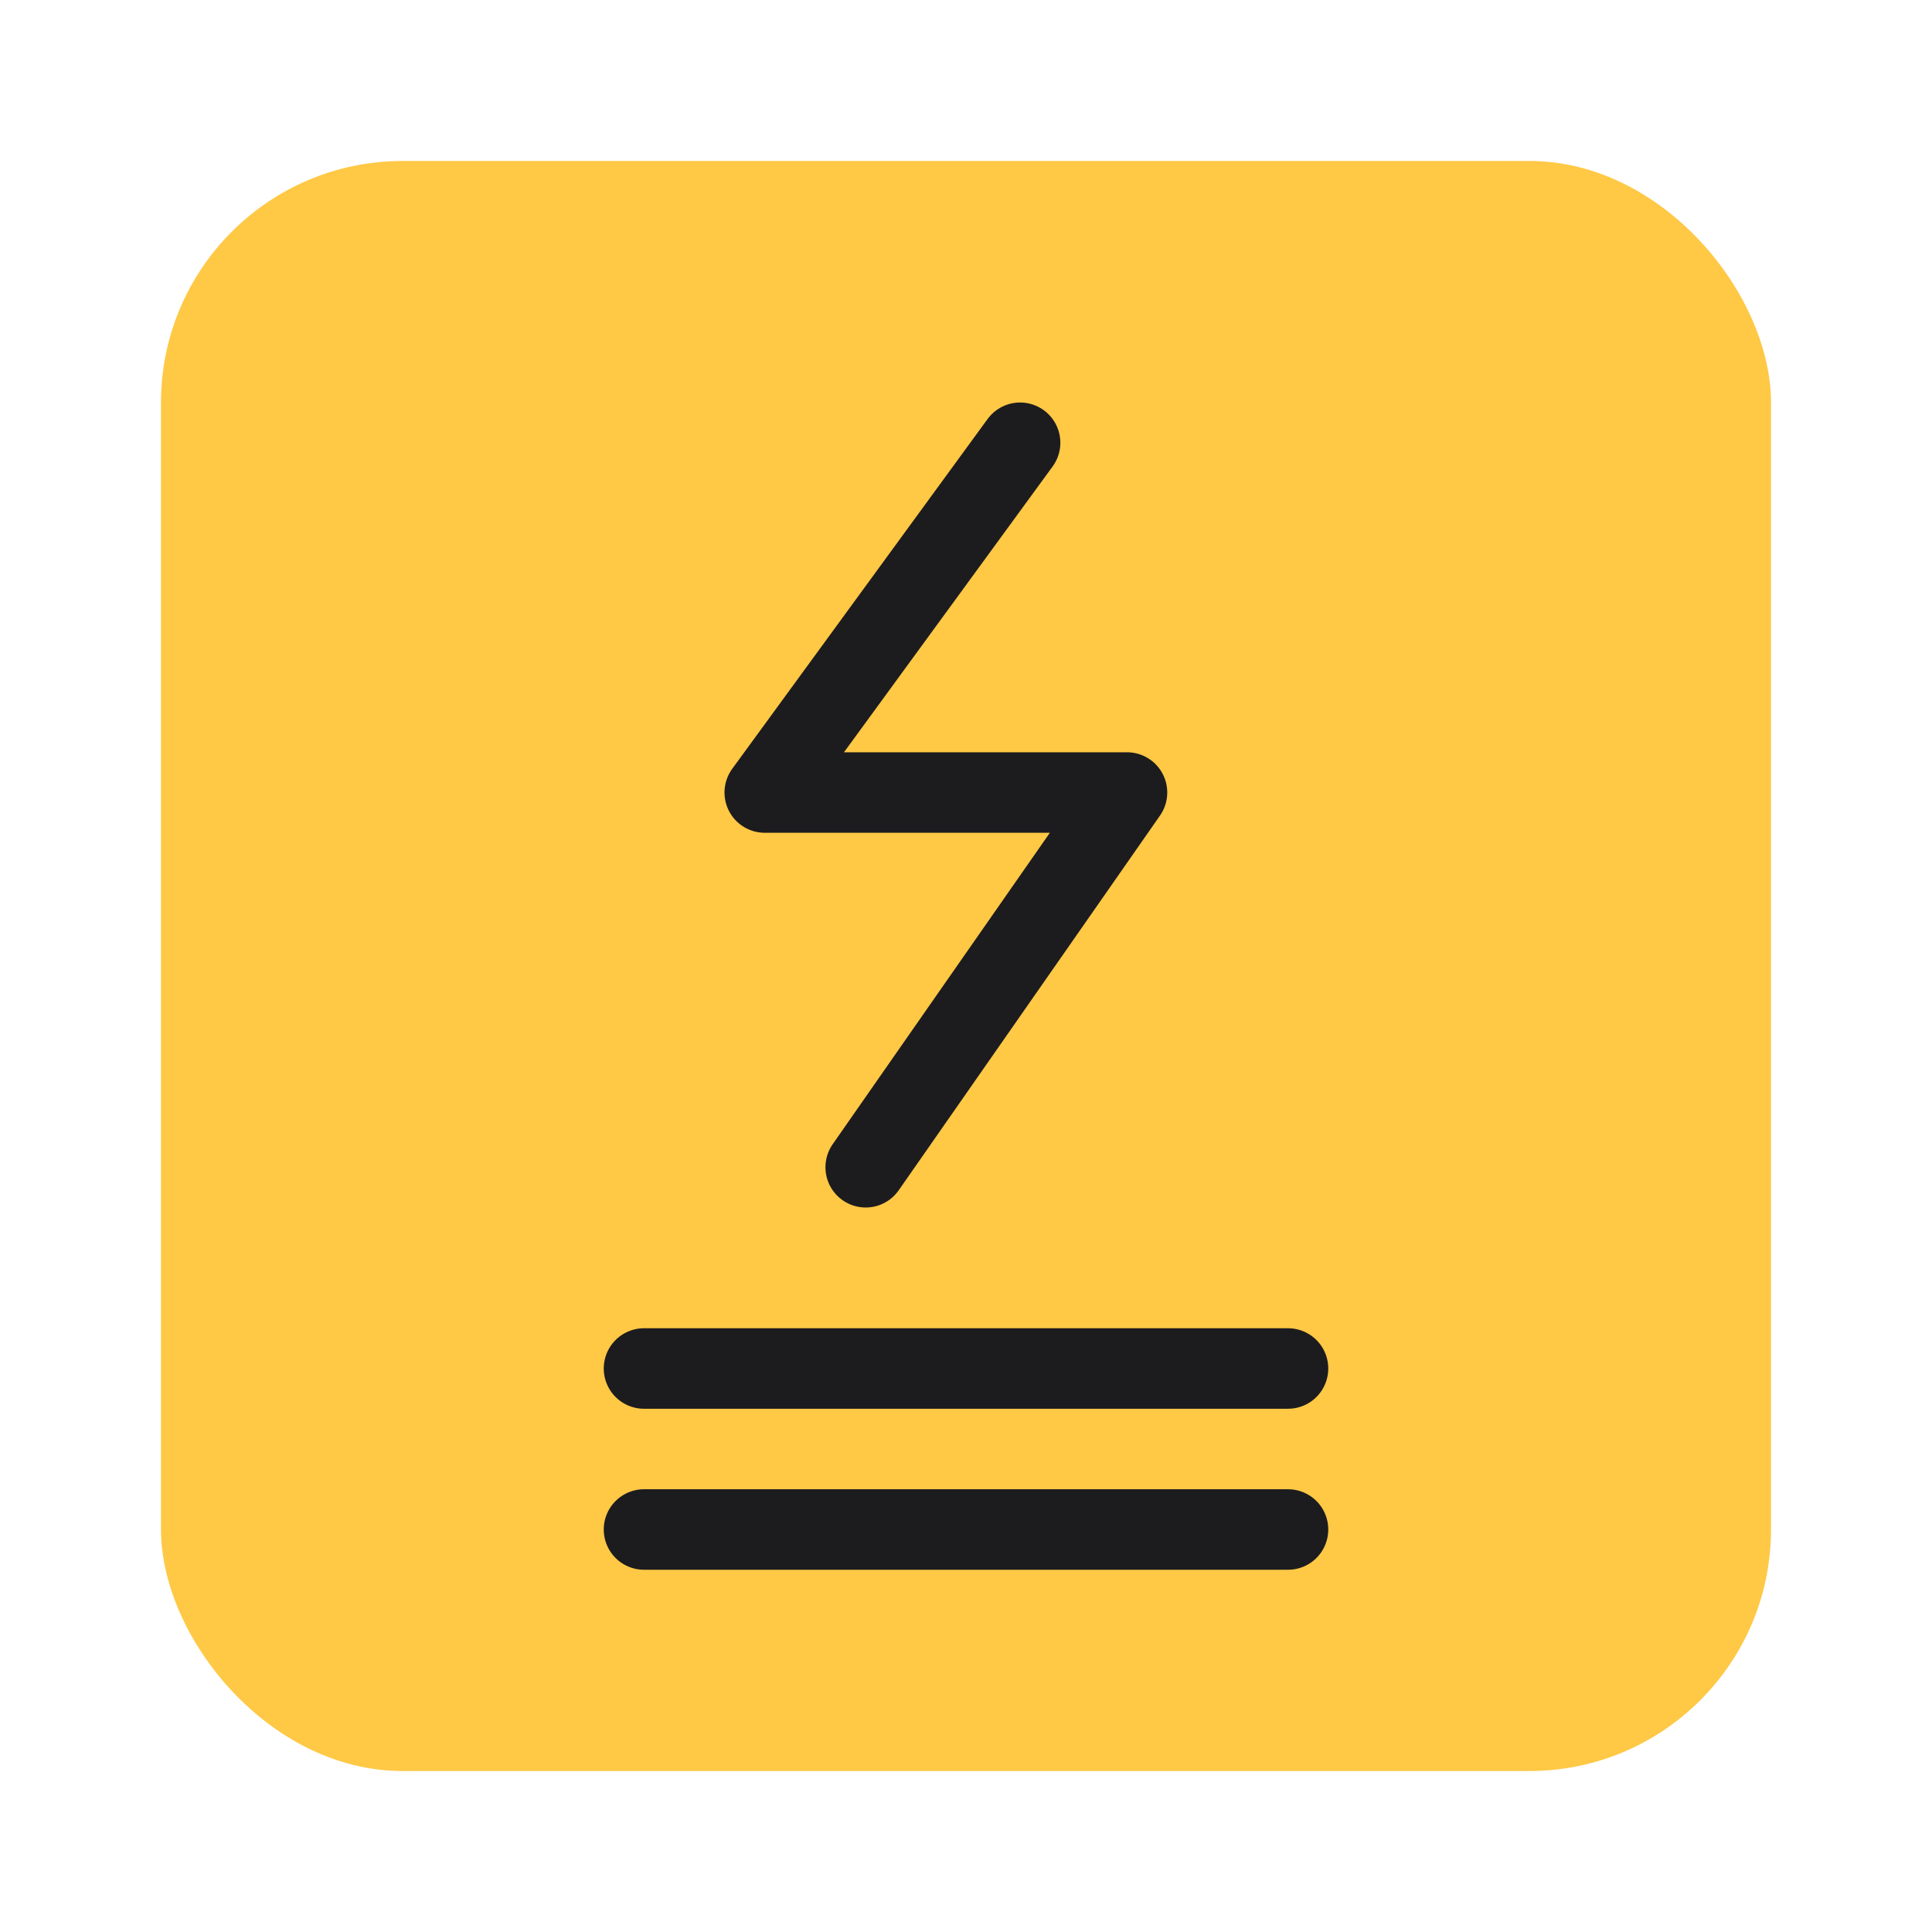 <svg xmlns:xlink="http://www.w3.org/1999/xlink" width="48" height="48" viewBox="0 0 48 48" fill="none" xmlns="http://www.w3.org/2000/svg">
          <rect x="4" y="4" width="40" height="40" rx="6" fill="#FFC845"></rect>
          <path d="M16 38L32 38" stroke="#1C1C1F" stroke-width="2px" stroke-linecap="round" stroke-linejoin="round" fill="none"></path>
          <path d="M16 34L32 34" stroke="#1C1C1F" stroke-width="2px" stroke-linecap="round" stroke-linejoin="round" fill="none"></path>
          <path d="M25.344 11L19 19.69H28L21.508 29" stroke="#1C1C1F" stroke-width="2px" stroke-linecap="round" stroke-linejoin="round" fill="none"></path>
        </svg>